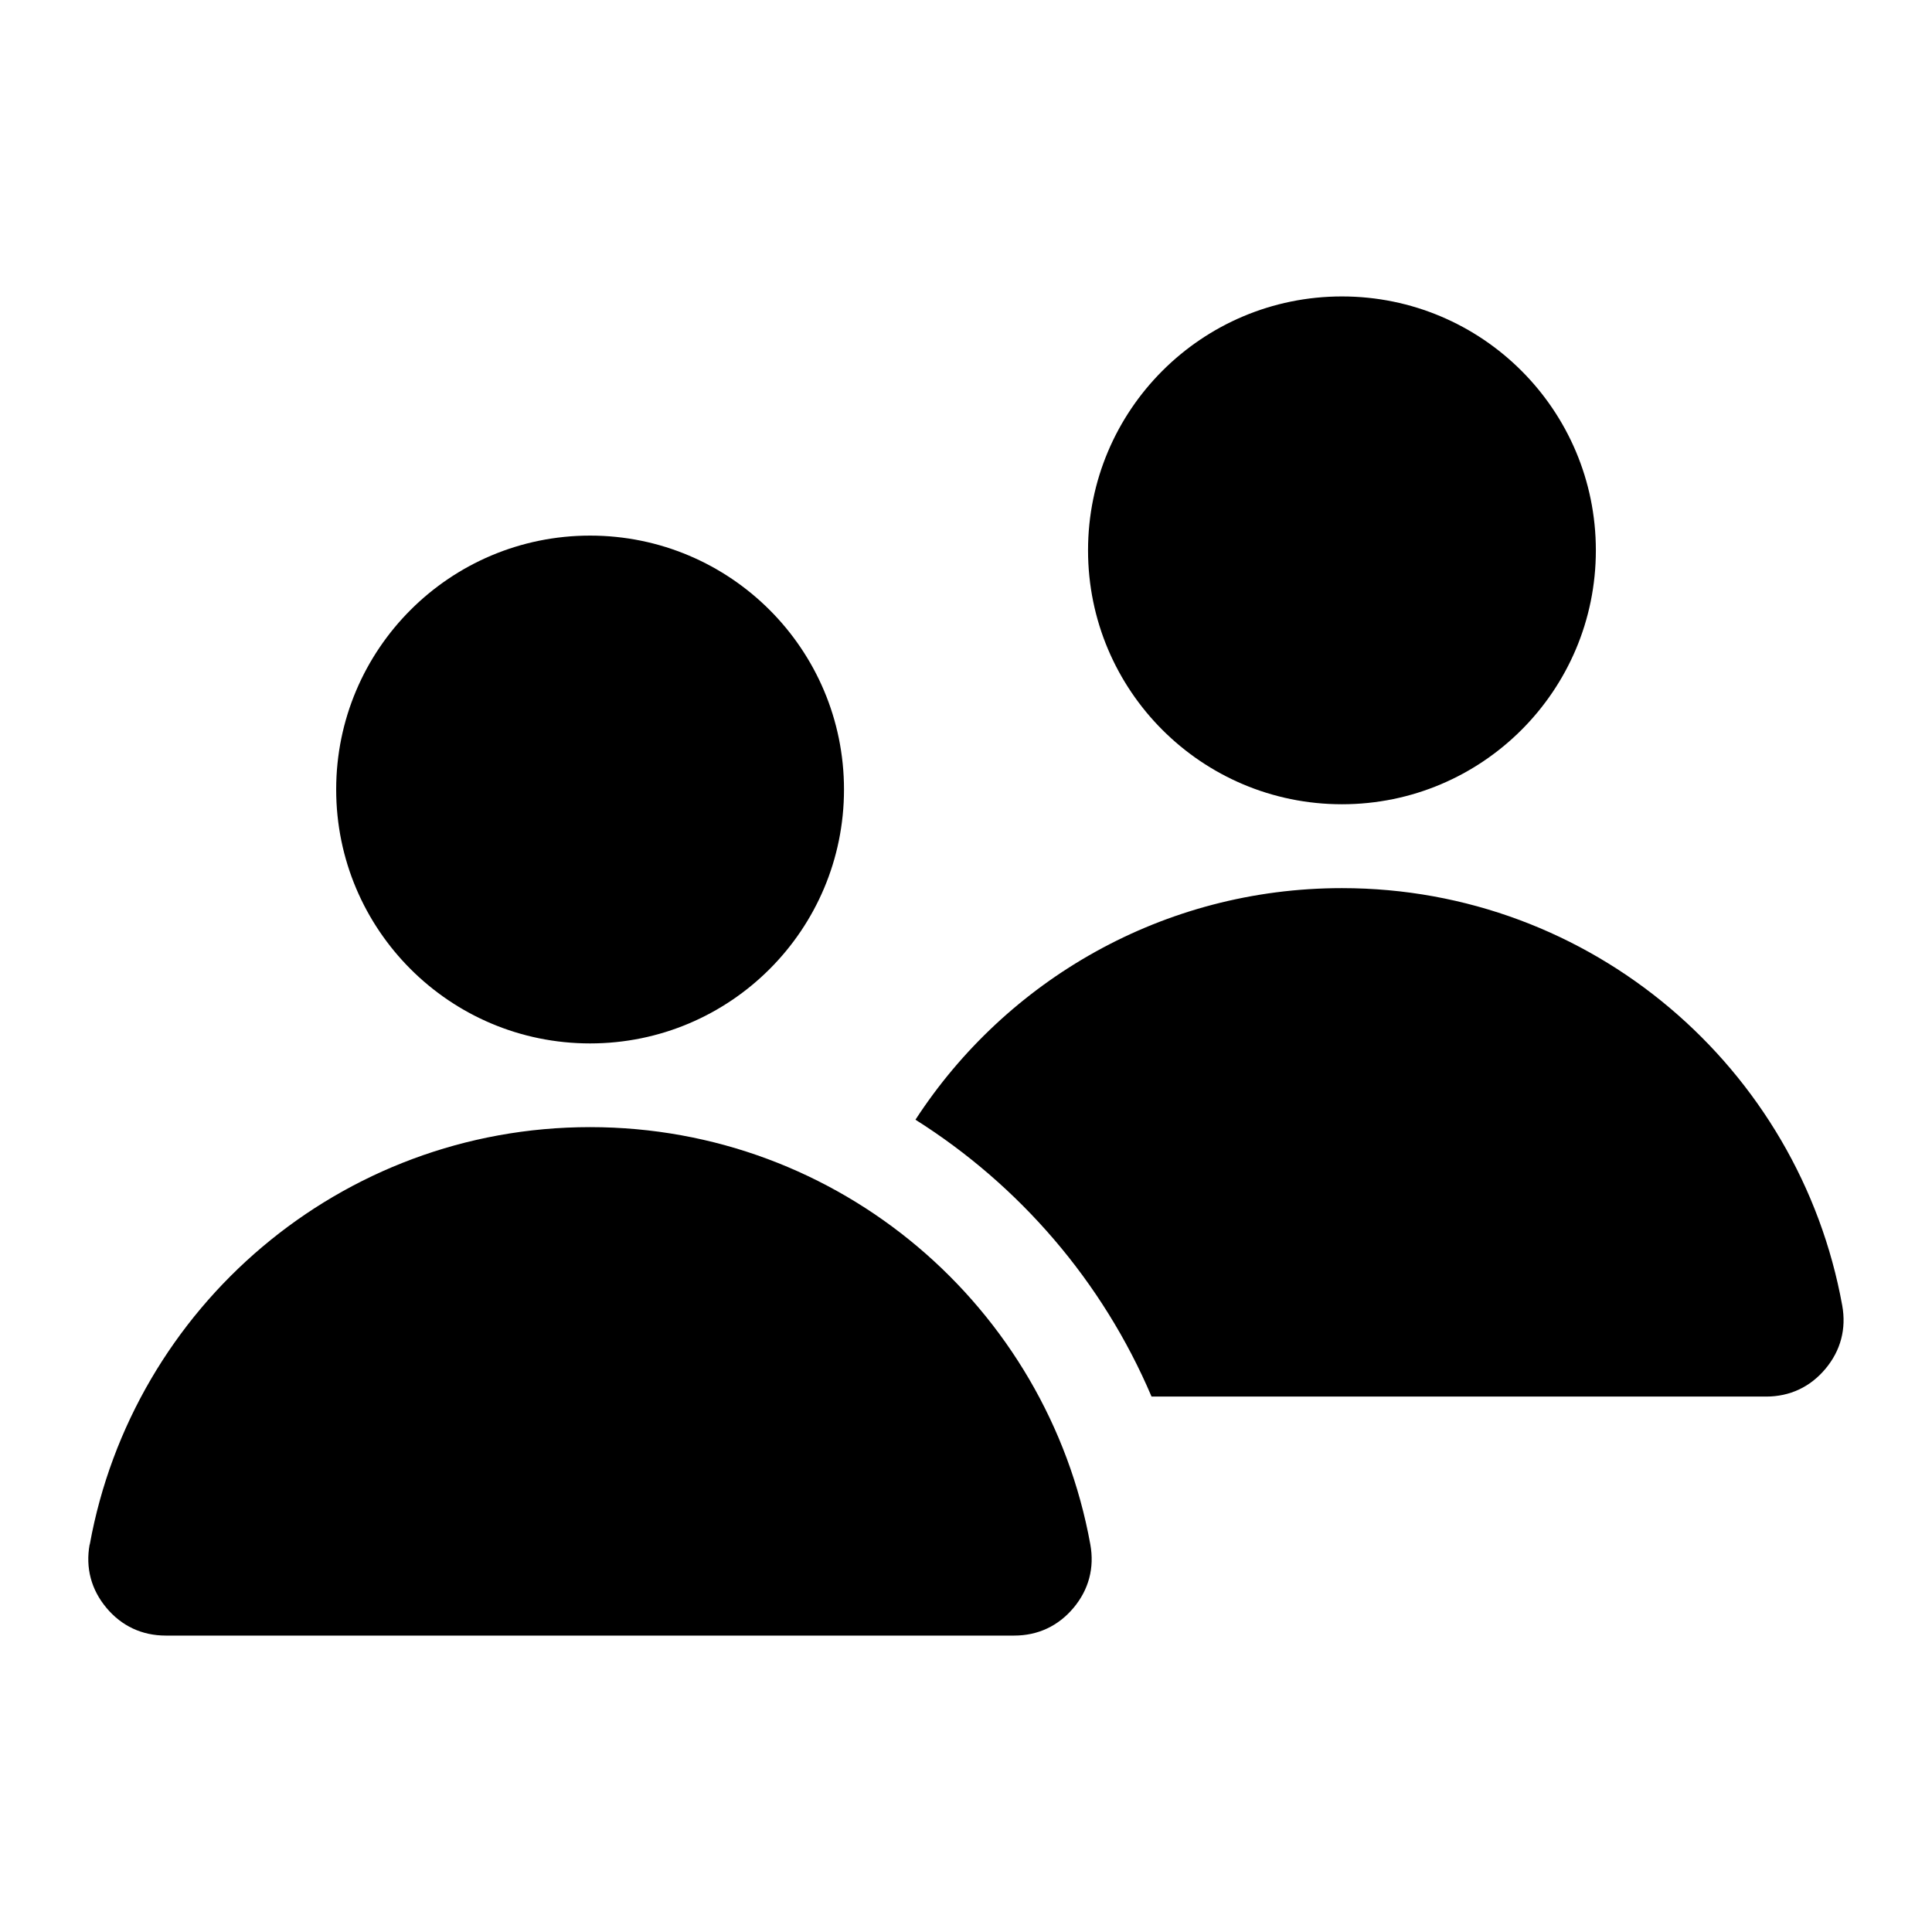 <?xml version="1.0" encoding="UTF-8"?>
<!-- Uploaded to: ICON Repo, www.svgrepo.com, Generator: ICON Repo Mixer Tools -->
<svg fill="#000000" width="800px" height="800px" version="1.1" viewBox="144 144 512 512" xmlns="http://www.w3.org/2000/svg">
 <path d="m167.79 553.31c11.383-62.891 66.414-110.61 132.58-110.61 66.172 0 121.2 47.699 132.58 110.61 1.117 6.184-0.406 11.957-4.445 16.777-4.035 4.82-9.445 7.359-15.734 7.359h-224.84c-6.289 0-11.699-2.523-15.734-7.359-4.035-4.82-5.562-10.594-4.445-16.777zm331.84-330.75c37.168 0 67.289 30.125 67.289 67.289 0 37.168-30.125 67.289-67.289 67.289-37.168 0-67.289-30.125-67.289-67.289 0-37.168 30.125-67.289 67.289-67.289zm-113.01 218.15c24.031-36.941 65.672-61.348 113.01-61.348 66.172 0 121.2 47.699 132.58 110.61 1.117 6.184-0.406 11.957-4.445 16.777-4.035 4.82-9.43 7.359-15.734 7.359h-162.86c-13.012-30.578-35.066-56.027-62.574-73.379zm-86.242-154.77c37.168 0 67.289 30.125 67.289 67.289 0 37.168-30.125 67.289-67.289 67.289-37.168 0-67.289-30.125-67.289-67.289 0-37.168 30.125-67.289 67.289-67.289z" fill-rule="evenodd"/>
</svg>